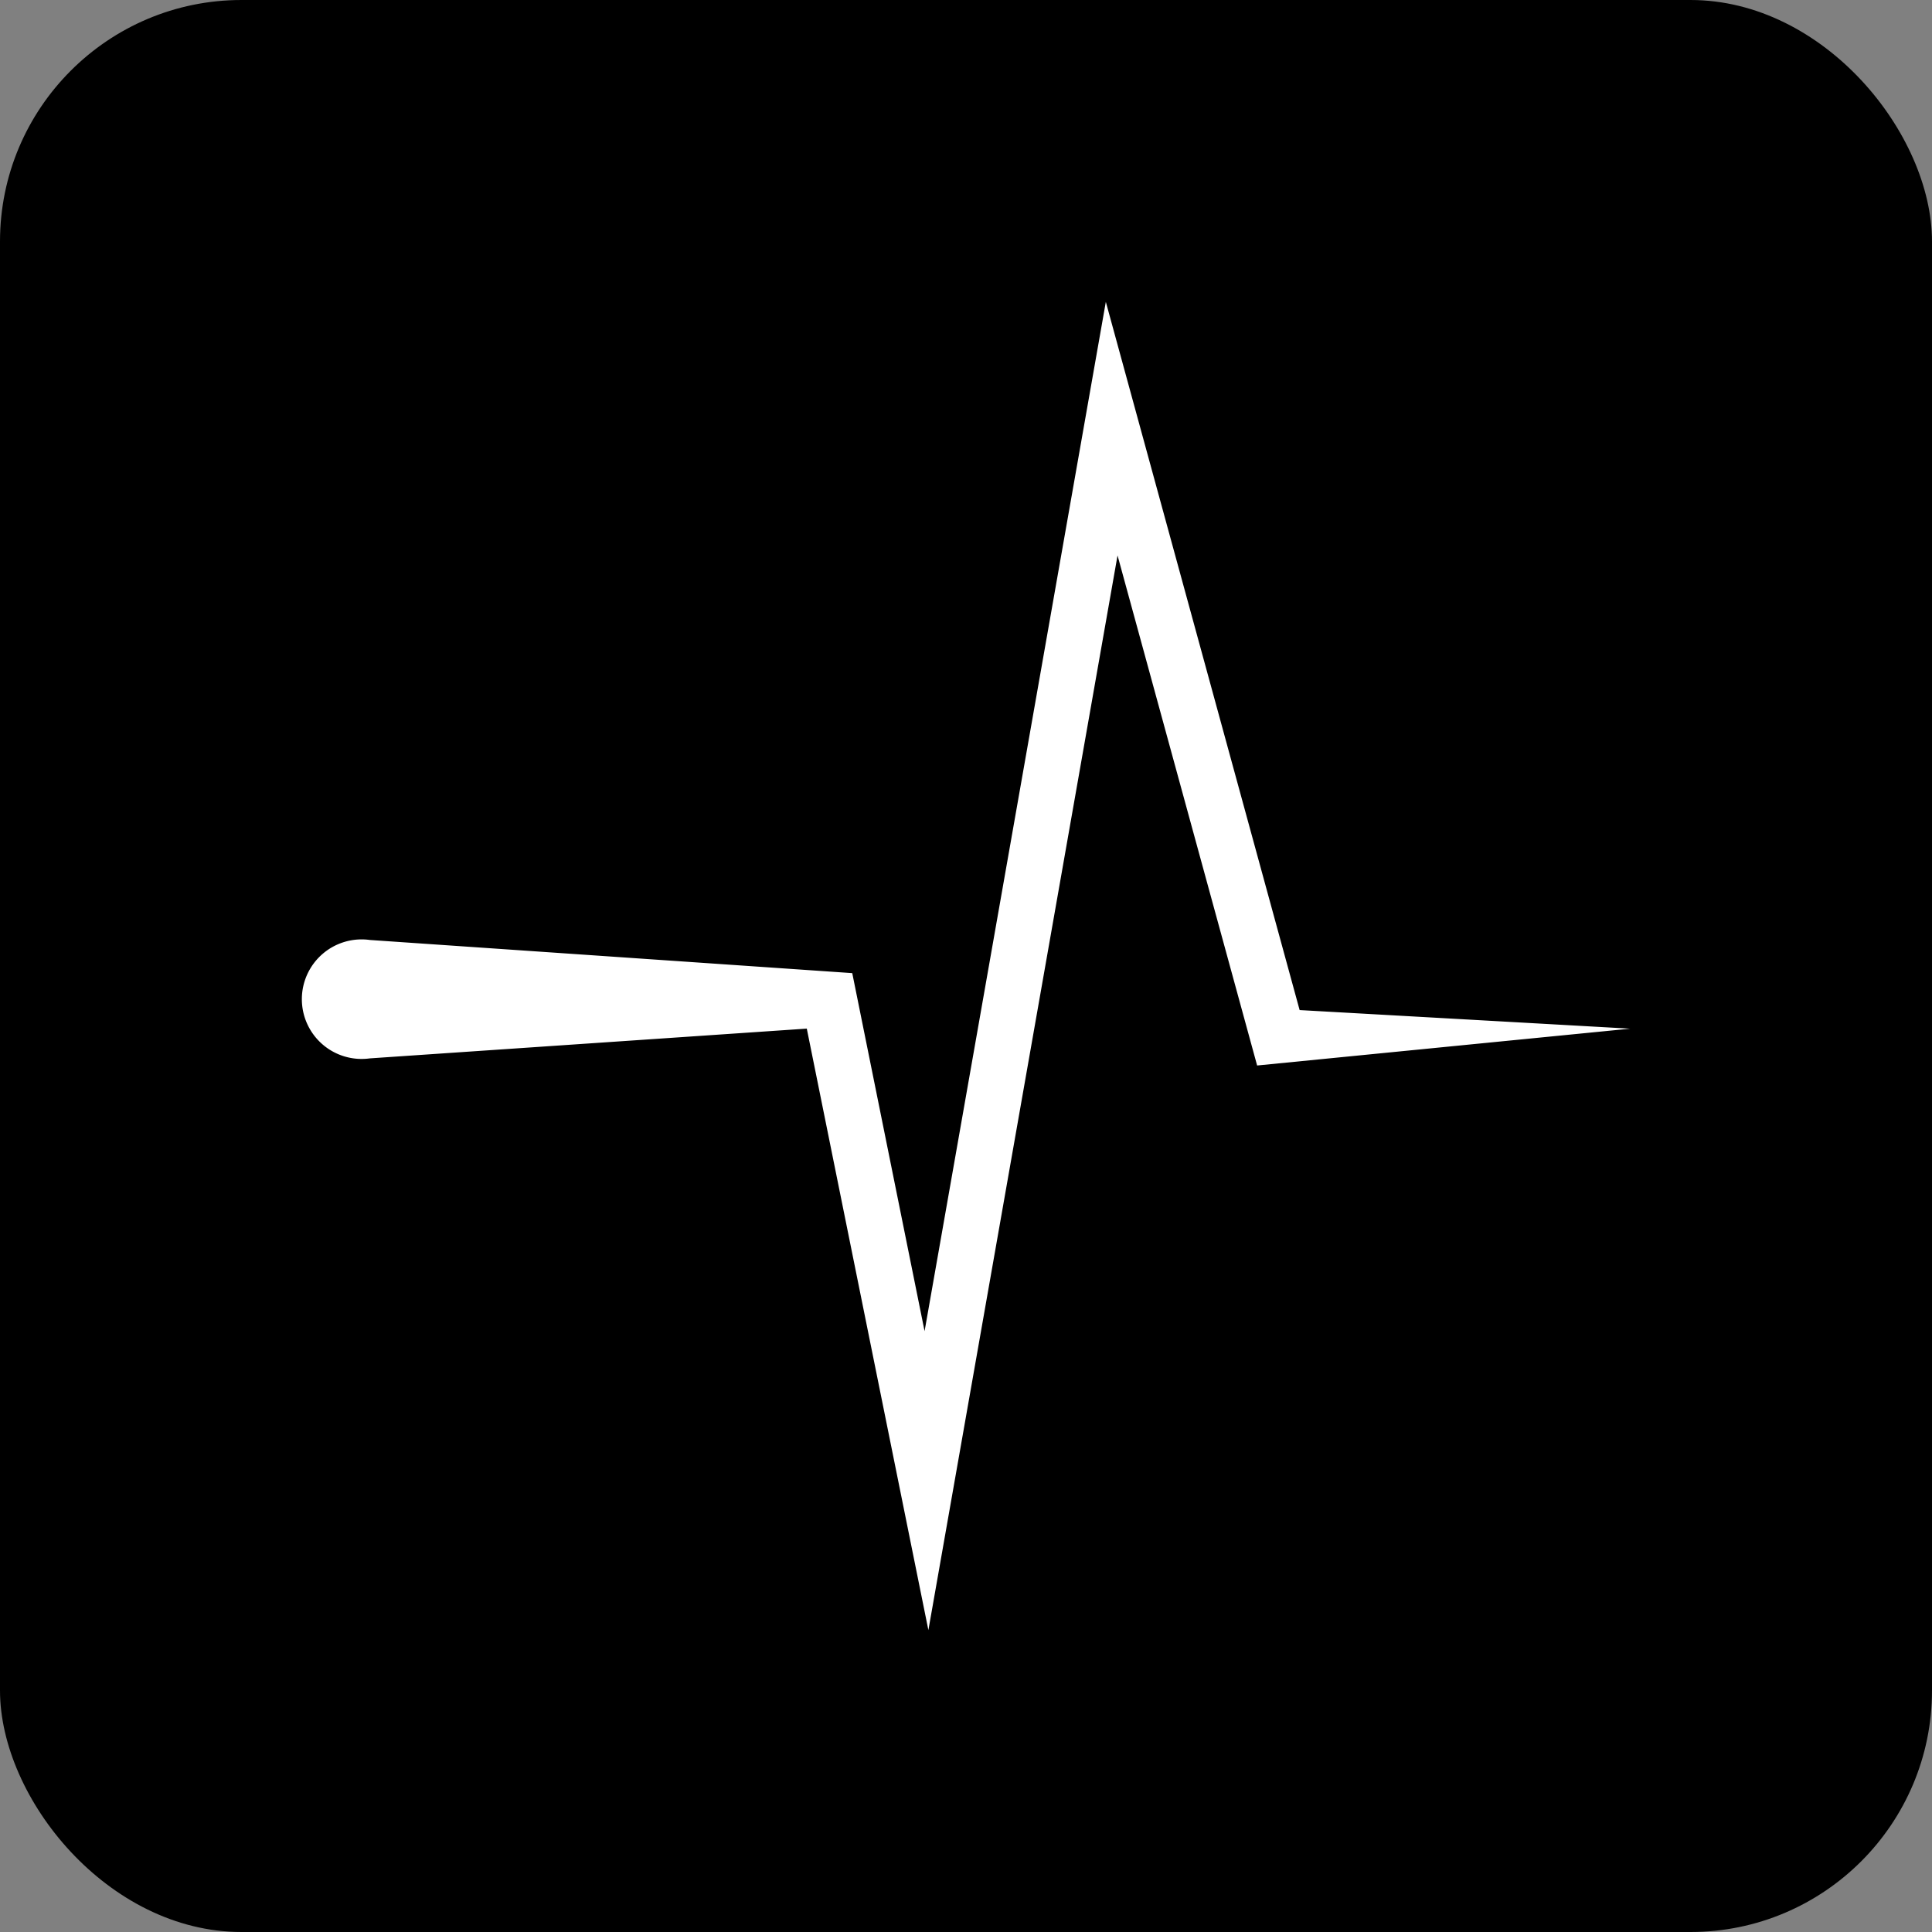 <svg xmlns="http://www.w3.org/2000/svg" width="32" height="32" fill="none"><rect width="100%" height="100%" fill="#808080" stroke="none"/><rect width="32" height="32" fill="#000" rx="4"/><path fill="#fff" d="M13.363 17.037 15.377 27 18.51 9.2l2.312 8.448 6.179-.61-5.475-.308L18.316 5l-3.002 17.048-1.198-5.93-7.989-.549a.99.99 0 1 0-.001 1.961l7.237-.493z"/></svg>